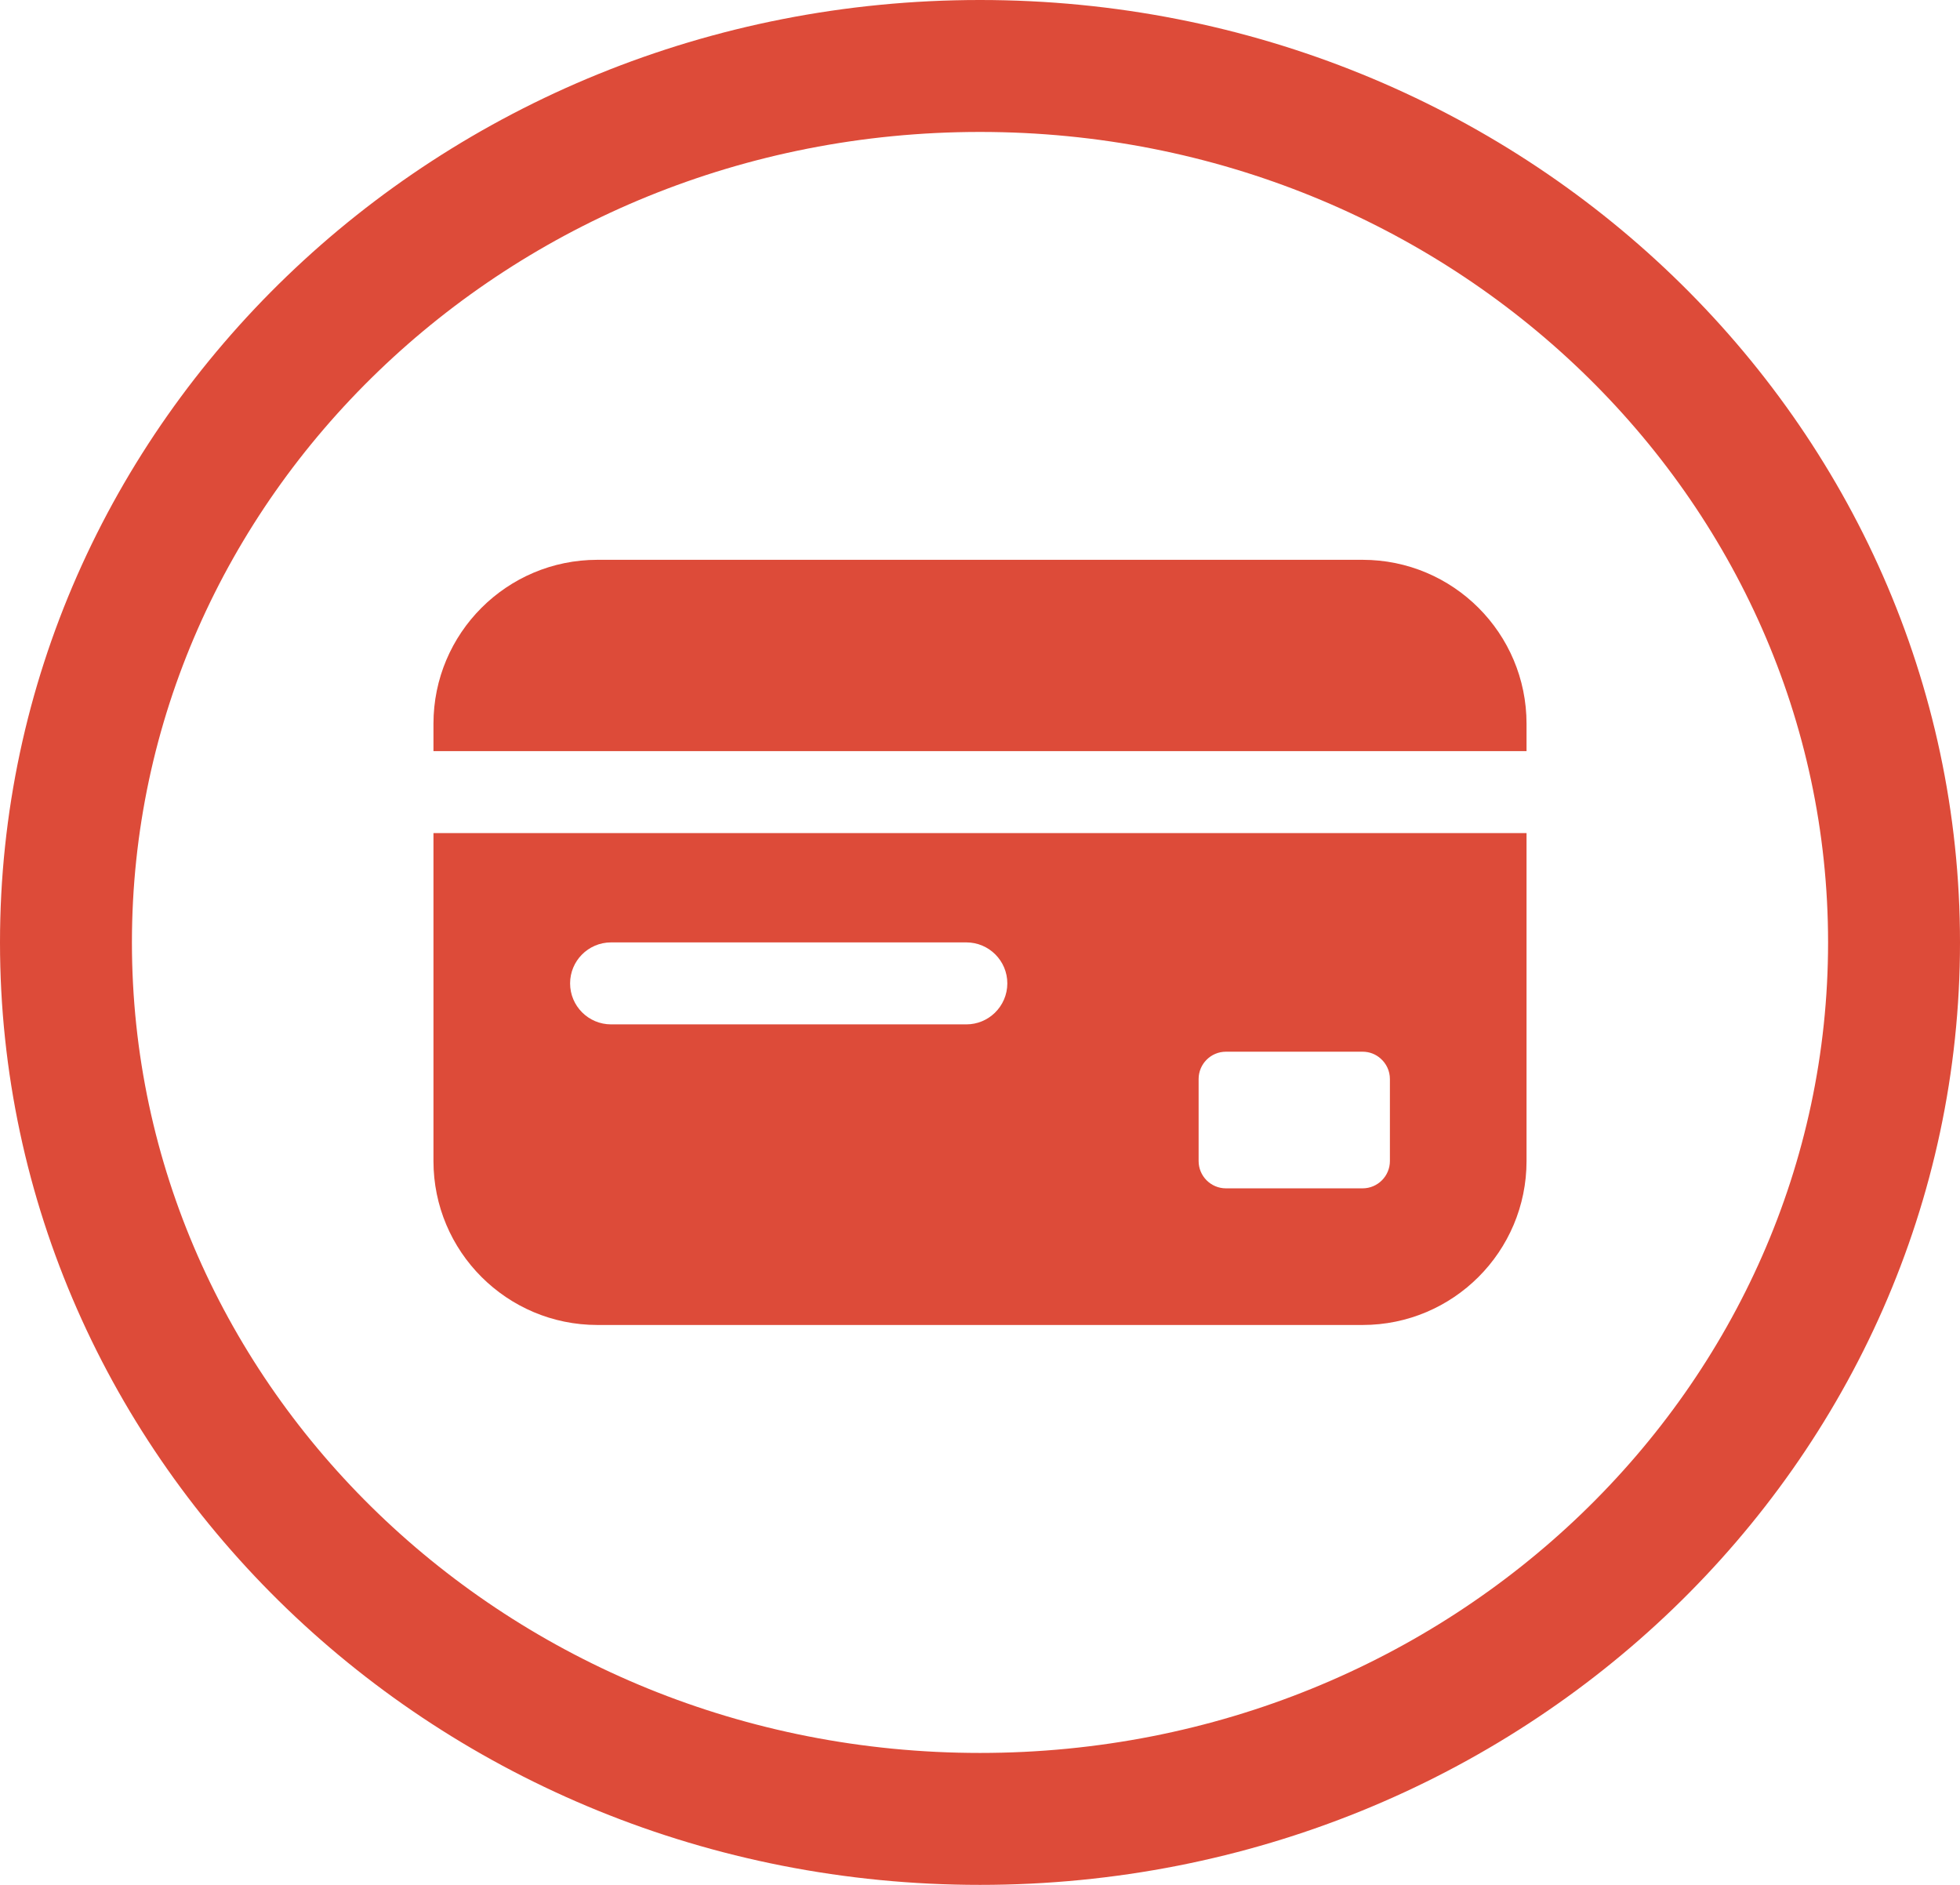 <svg width="1040" height="1000" viewBox="0 0 1040 1000" fill="none" xmlns="http://www.w3.org/2000/svg">
<path d="M1005 500C1005 755.531 789.165 965 520 965C250.835 965 35 755.531 35 500C35 244.469 250.835 35 520 35C789.165 35 1005 244.469 1005 500Z" stroke="#DD4B39" stroke-width="70"/>
<path d="M230 383.99C230 335.947 268.951 297 317 297H723C771.049 297 810 335.947 810 383.99V398.488H230V383.99Z" fill="#DD4B39"/>
<path fill-rule="evenodd" clip-rule="evenodd" d="M230 441.983H810V615.963C810 663.989 771.045 702.953 723 702.953H317C268.955 702.953 230 663.989 230 615.963V441.983ZM302.5 521.724C302.5 515.777 304.879 510.397 308.73 506.489C312.681 502.468 318.175 499.976 324.25 499.976H512.75C524.758 499.976 534.5 509.718 534.5 521.724C534.5 527.84 531.951 533.391 527.859 537.355C523.937 541.149 518.612 543.471 512.75 543.471H324.25C312.242 543.471 302.5 533.73 302.5 521.724ZM650.5 557.97C642.485 557.97 636 564.483 636 572.468V615.963C636 623.948 642.485 630.461 650.5 630.461H723C731.015 630.461 737.5 623.948 737.5 615.963V572.468C737.5 568.164 735.617 564.313 732.629 561.651C730.066 559.329 726.696 557.97 723 557.97H650.5Z" fill="#DD4B39"/>
</svg>
